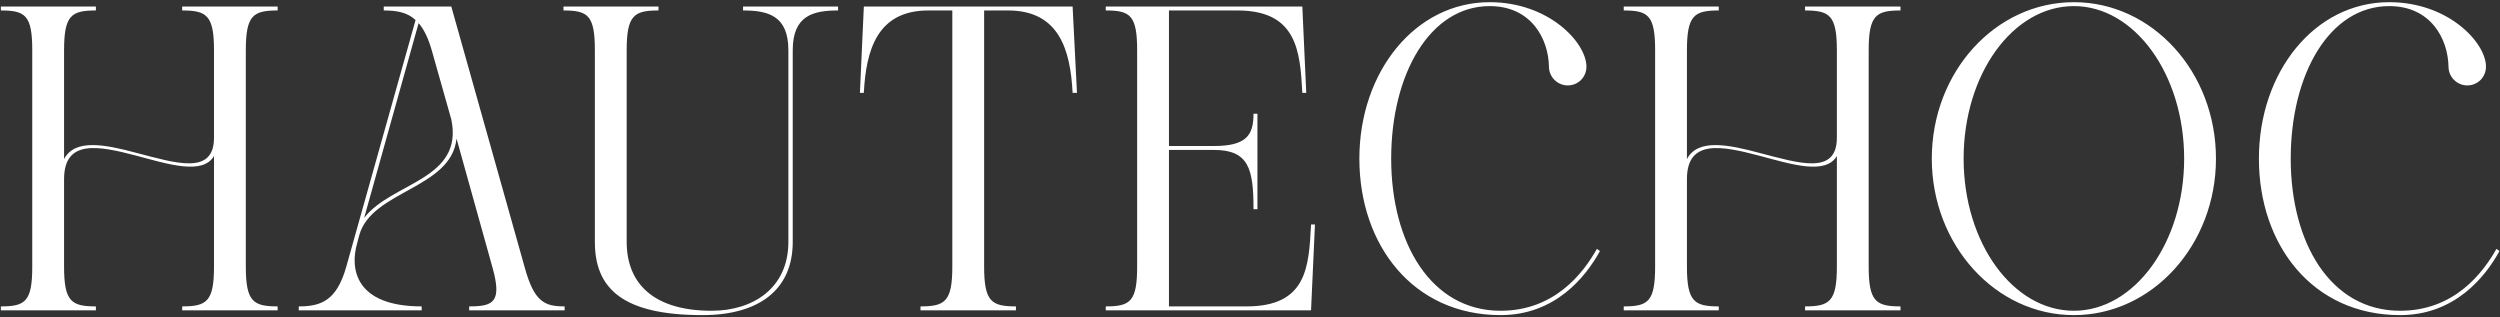 <svg width="717" height="91" viewBox="0 0 717 91" fill="none" xmlns="http://www.w3.org/2000/svg">
<rect x="0" y="0" width="717" height="91" fill="#333333" stroke="none"/>
<path d="M52.25 1.875H79.625V3C72.625 3 70.5 4.375 70.5 14.375V76.5C70.5 86.5 72.625 87.875 79.625 87.875V89C73.75 89 52.25 89 52.25 89V87.875C59.25 87.875 61.375 86.5 61.375 76.5V44.75C58.125 50.25 48.375 47.125 39 44.625C28.5 41.875 18.375 39.75 18.375 51.375V76.5C18.375 86.5 20.5 87.875 27.5 87.875V89C22.625 89 0.25 89 0.25 89V87.875C7.25 87.875 9.25 86.5 9.25 76.5V14.375C9.25 4.375 7.25 3 0.25 3V1.875C8.375 1.875 19.25 1.875 27.5 1.875V3C20.5 3 18.375 4.375 18.375 14.375V45.625C21.5 39.625 30.375 41.5 39.25 43.875C50.375 46.75 61.375 50.375 61.375 39.5V14.375C61.375 4.375 59.25 3 52.25 3V1.875ZM150.435 76.5C153.185 86.625 156.185 87.875 161.935 87.875V89C154.435 89 144.06 89 134.56 89V87.875C141.56 87.875 144.06 86.625 141.185 76.5L130.935 39.75C129.435 54.125 106.685 54.625 103.06 67.375C103.06 67.375 102.685 68.875 102.435 69.75C100.31 77 101.81 87.875 120.935 87.875V89C109.56 89 96.935 89 85.685 89V87.875C92.06 87.875 96.56 86.25 99.31 76.5L119.185 5.75C116.81 3.5 113.685 3 110.06 3V1.875C116.685 1.875 123.81 1.875 129.435 1.875L150.435 76.5ZM104.435 62.5C112.31 52.25 133.06 51.625 129.435 34.25L123.81 14.375C122.81 10.875 121.56 8.375 120.06 6.625L104.435 62.5ZM213.107 1.875H240.357V3C233.357 3 227.357 4.375 227.357 14.375V69.375C227.357 83.25 217.482 90.375 201.482 90.375C178.732 90.375 170.607 82.875 170.607 69.375V14.375C170.607 4.375 168.607 3 161.607 3V1.875C169.857 1.875 180.482 1.875 188.857 1.875V3C181.857 3 179.732 4.375 179.732 14.375V69.375C179.732 81.125 187.232 89.125 204.107 89.125C215.982 89.125 226.107 82.625 226.107 69.375V14.375C226.107 4.375 220.107 3 213.107 3V1.875ZM247.749 1.875H307.624L308.874 26.625H307.624C306.999 14.5 303.874 3 289.124 3H282.249V76.5C282.249 86.5 284.374 87.875 291.374 87.875V89C286.874 89 263.999 89 263.999 89V87.875C270.999 87.875 273.124 86.5 273.124 76.5V3H266.249C251.499 3 248.374 14.5 247.749 26.625H246.624L247.749 1.875ZM357.507 87.875C374.882 87.875 375.382 76.5 376.007 64.375H377.132L376.007 89C365.257 89 317.132 89 317.132 89V87.875C324.132 87.875 326.132 86.5 326.132 76.5V14.375C326.132 4.375 324.132 3 317.132 3V1.875C331.632 1.875 357.257 1.875 373.507 1.875L374.632 26.625H373.507C372.882 14.5 371.882 3 354.882 3H335.257V41.875H348.132C357.507 41.875 359.507 38.75 359.507 32.625H360.632C360.632 39.75 360.632 52.375 360.632 60H359.507C359.507 48.375 358.132 43 348.132 43H335.257V87.875H357.507ZM457.991 71.375L458.866 72C454.741 79.5 445.991 90.375 430.366 90.375C405.241 90.375 389.866 70.25 389.866 45.5C389.866 20.625 405.866 0.625 427.241 0.625C444.241 0.625 454.991 12.25 454.991 19.125C454.991 22.125 452.616 24.5 449.616 24.5C446.741 24.5 444.241 22.125 444.241 19.125C444.116 11.25 439.241 1.75 427.241 1.75C410.116 1.75 398.991 21.25 398.991 45.5C398.991 69.625 410.366 89.125 430.366 89.125C445.741 89.125 453.991 78.5 457.991 71.375ZM517.689 1.875H545.064V3C538.064 3 535.939 4.375 535.939 14.375V76.5C535.939 86.5 538.064 87.875 545.064 87.875V89C539.189 89 517.689 89 517.689 89V87.875C524.689 87.875 526.814 86.5 526.814 76.5V44.75C523.564 50.25 513.814 47.125 504.439 44.625C493.939 41.875 483.814 39.75 483.814 51.375V76.5C483.814 86.5 485.939 87.875 492.939 87.875V89C488.064 89 465.689 89 465.689 89V87.875C472.689 87.875 474.689 86.5 474.689 76.5V14.375C474.689 4.375 472.689 3 465.689 3V1.875C473.814 1.875 484.689 1.875 492.939 1.875V3C485.939 3 483.814 4.375 483.814 14.375V45.625C486.939 39.625 495.814 41.5 504.689 43.875C515.814 46.75 526.814 50.375 526.814 39.5V14.375C526.814 4.375 524.689 3 517.689 3V1.875ZM594.79 0.625C617.29 0.625 635.54 20.625 635.54 45.5C635.54 70.25 617.29 90.375 594.79 90.375C572.29 90.375 554.04 70.25 554.04 45.5C554.04 20.625 572.29 0.625 594.79 0.625ZM594.79 89.125C612.165 89.125 626.415 69.625 626.415 45.5C626.415 21.25 612.165 1.75 594.79 1.75C577.29 1.75 563.165 21.25 563.165 45.5C563.165 69.625 577.29 89.125 594.79 89.125ZM715.979 71.375L716.854 72C712.729 79.5 703.979 90.375 688.354 90.375C663.229 90.375 647.854 70.25 647.854 45.5C647.854 20.625 663.854 0.625 685.229 0.625C702.229 0.625 712.979 12.25 712.979 19.125C712.979 22.125 710.604 24.5 707.604 24.5C704.729 24.5 702.229 22.125 702.229 19.125C702.104 11.25 697.229 1.75 685.229 1.75C668.104 1.75 656.979 21.25 656.979 45.5C656.979 69.625 668.354 89.125 688.354 89.125C703.729 89.125 711.979 78.5 715.979 71.375Z" fill="white"/>
</svg>
